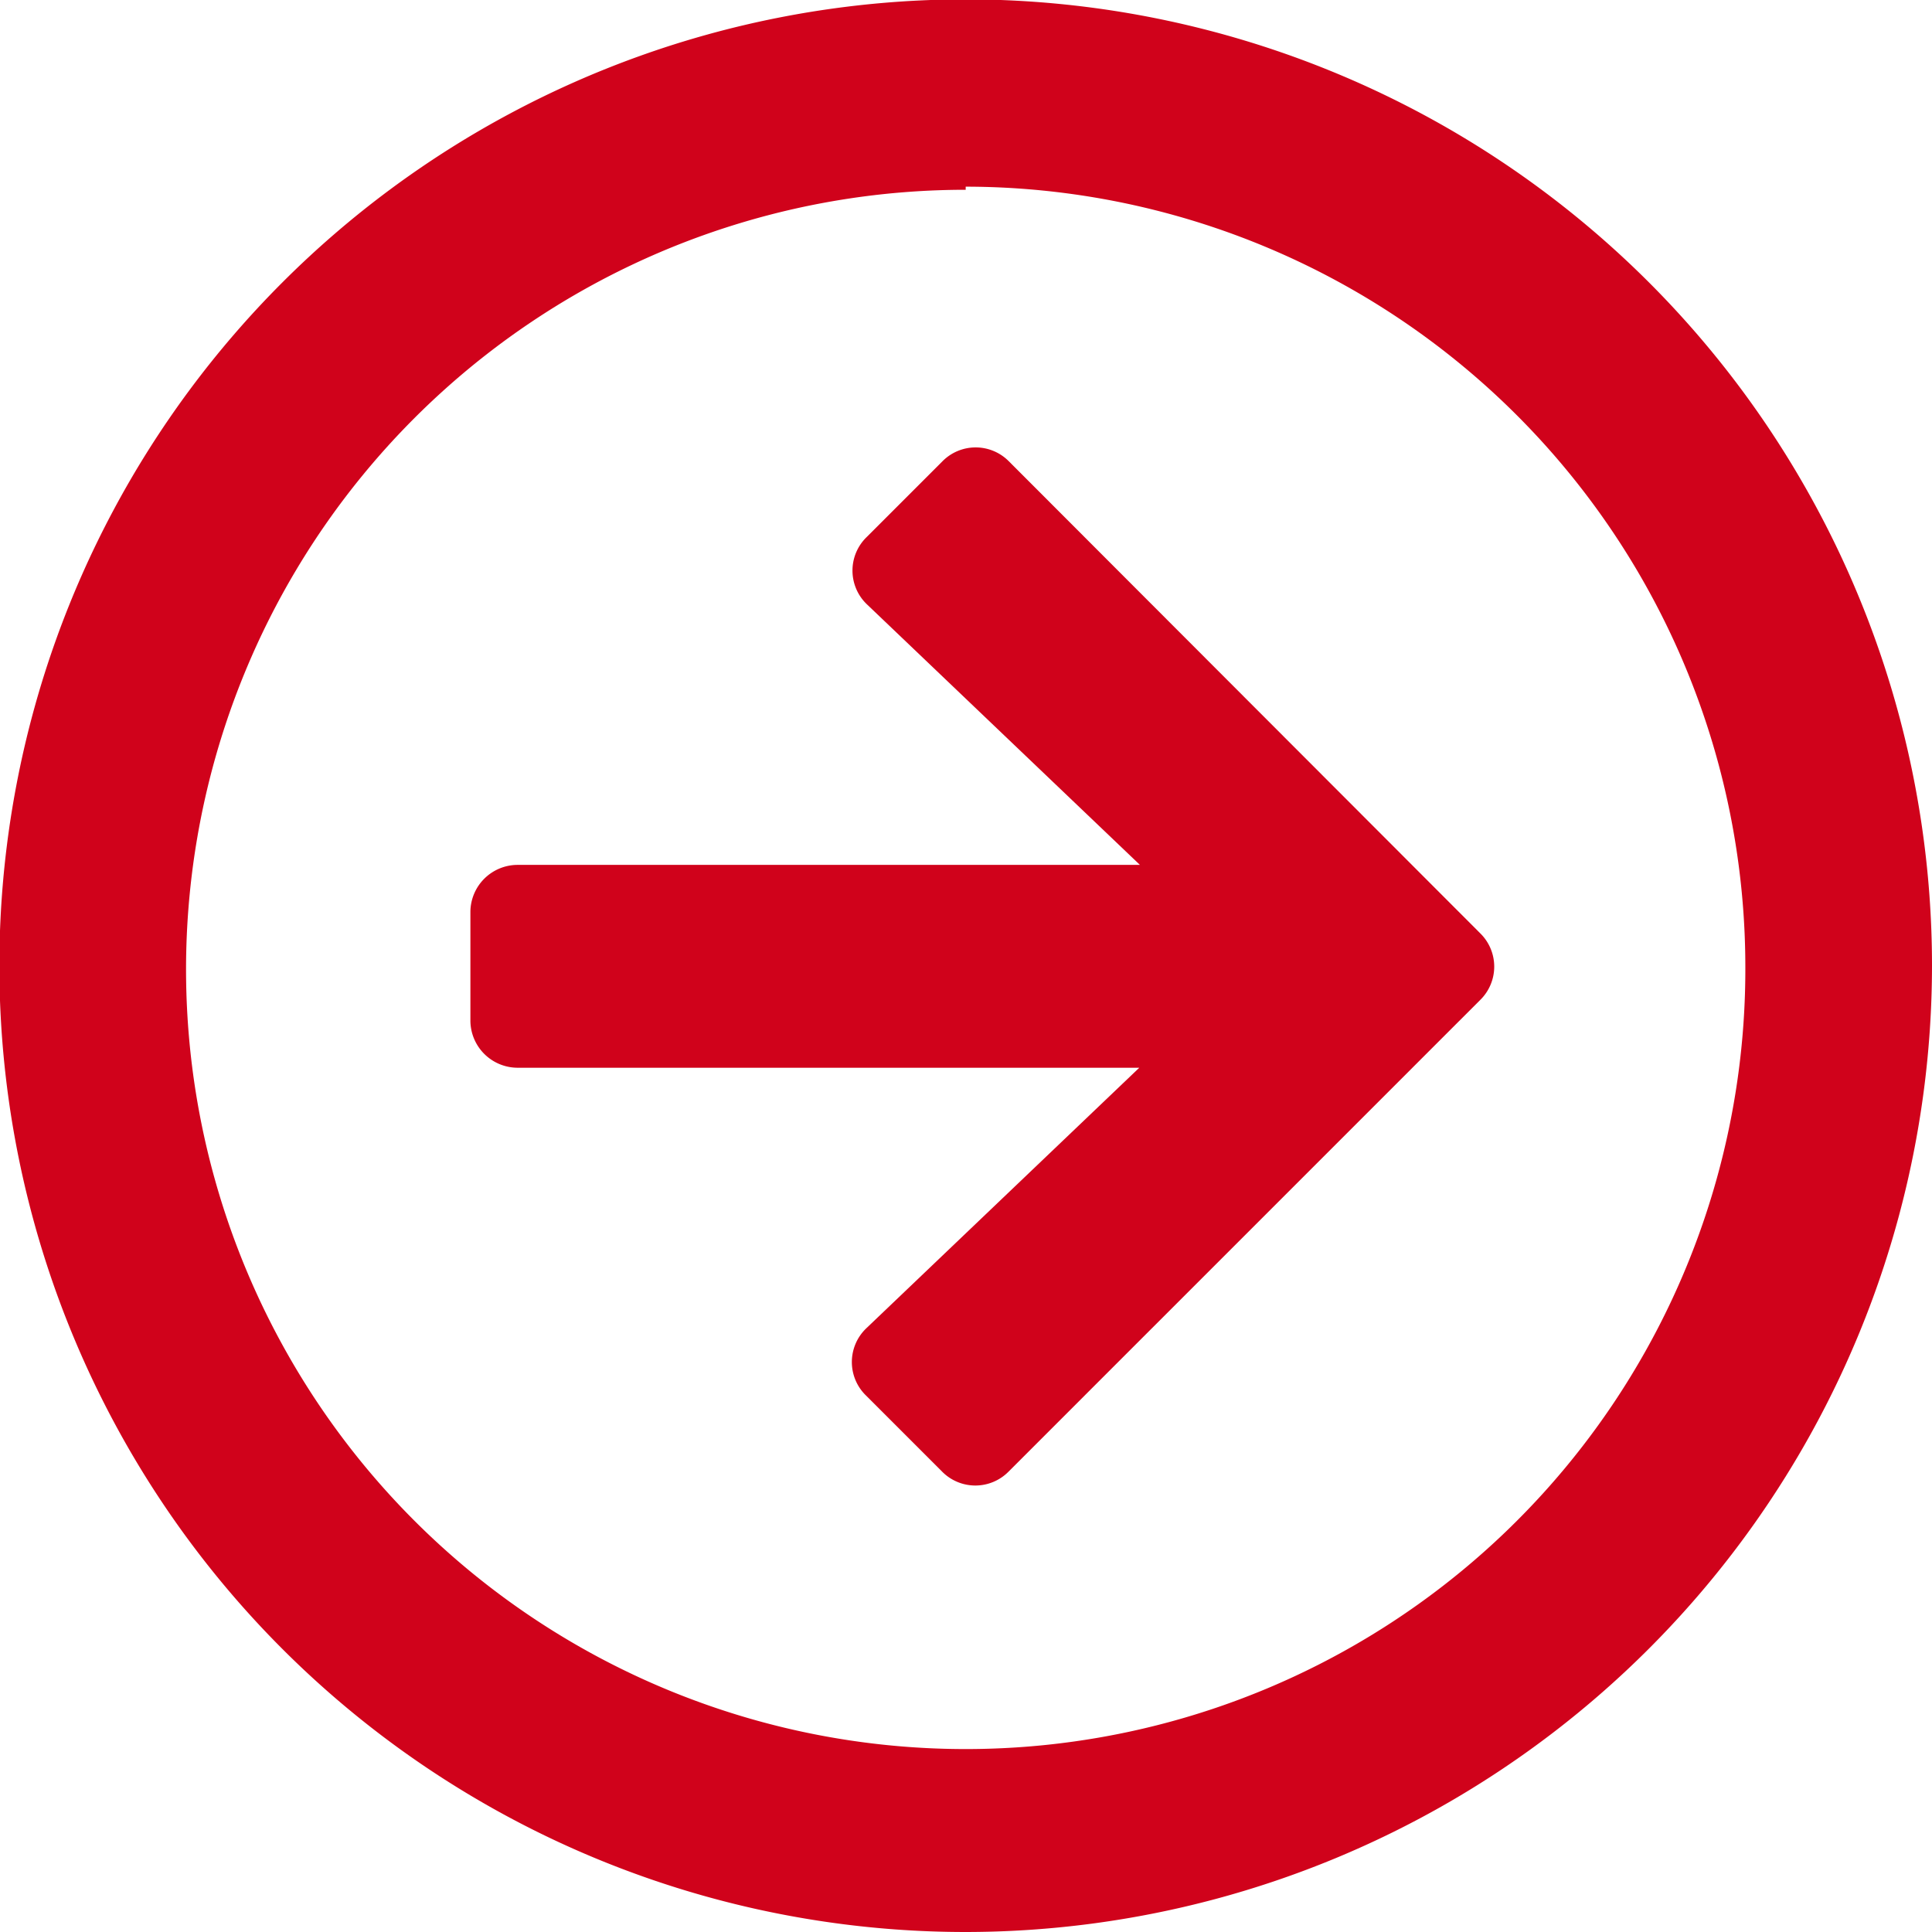 <svg xmlns="http://www.w3.org/2000/svg" viewBox="0 0 31.05 31.05"><defs><style>.cls-1{fill:#d0021b;}</style></defs><title>arrow-link-internal-red</title><g id="Ebene_2" data-name="Ebene 2"><g id="Ebene_1-2" data-name="Ebene 1"><g id="Layouts"><g id="_01_1920_IKKBB_startseite_Navigation" data-name="01_1920_IKKBB_startseite_Navigation"><g id="Leistungen-der-IKKBB"><g id="Professionelle-Zahnreinigung"><path id="interner_link" data-name="interner link" class="cls-1" d="M16.21,7.41,23.79,15a.75.75,0,0,1,0,1.07l-7.58,7.58a.75.75,0,0,1-1.07,0l-1.22-1.22a.75.75,0,0,1,0-1.08l4.39-4.19h-10a.76.76,0,0,1-.75-.75V14.65a.76.76,0,0,1,.75-.75H18.32L13.93,9.71a.75.75,0,0,1,0-1.08l1.22-1.22A.75.75,0,0,1,16.21,7.41Z"/></g></g></g></g><path class="cls-1" d="M15.52,31.05A15.53,15.53,0,1,1,31.05,15.52,15.54,15.54,0,0,1,15.52,31.05Zm0-28A12.53,12.53,0,1,0,28.05,15.52,12.54,12.54,0,0,0,15.52,3Z"/></g></g></svg>